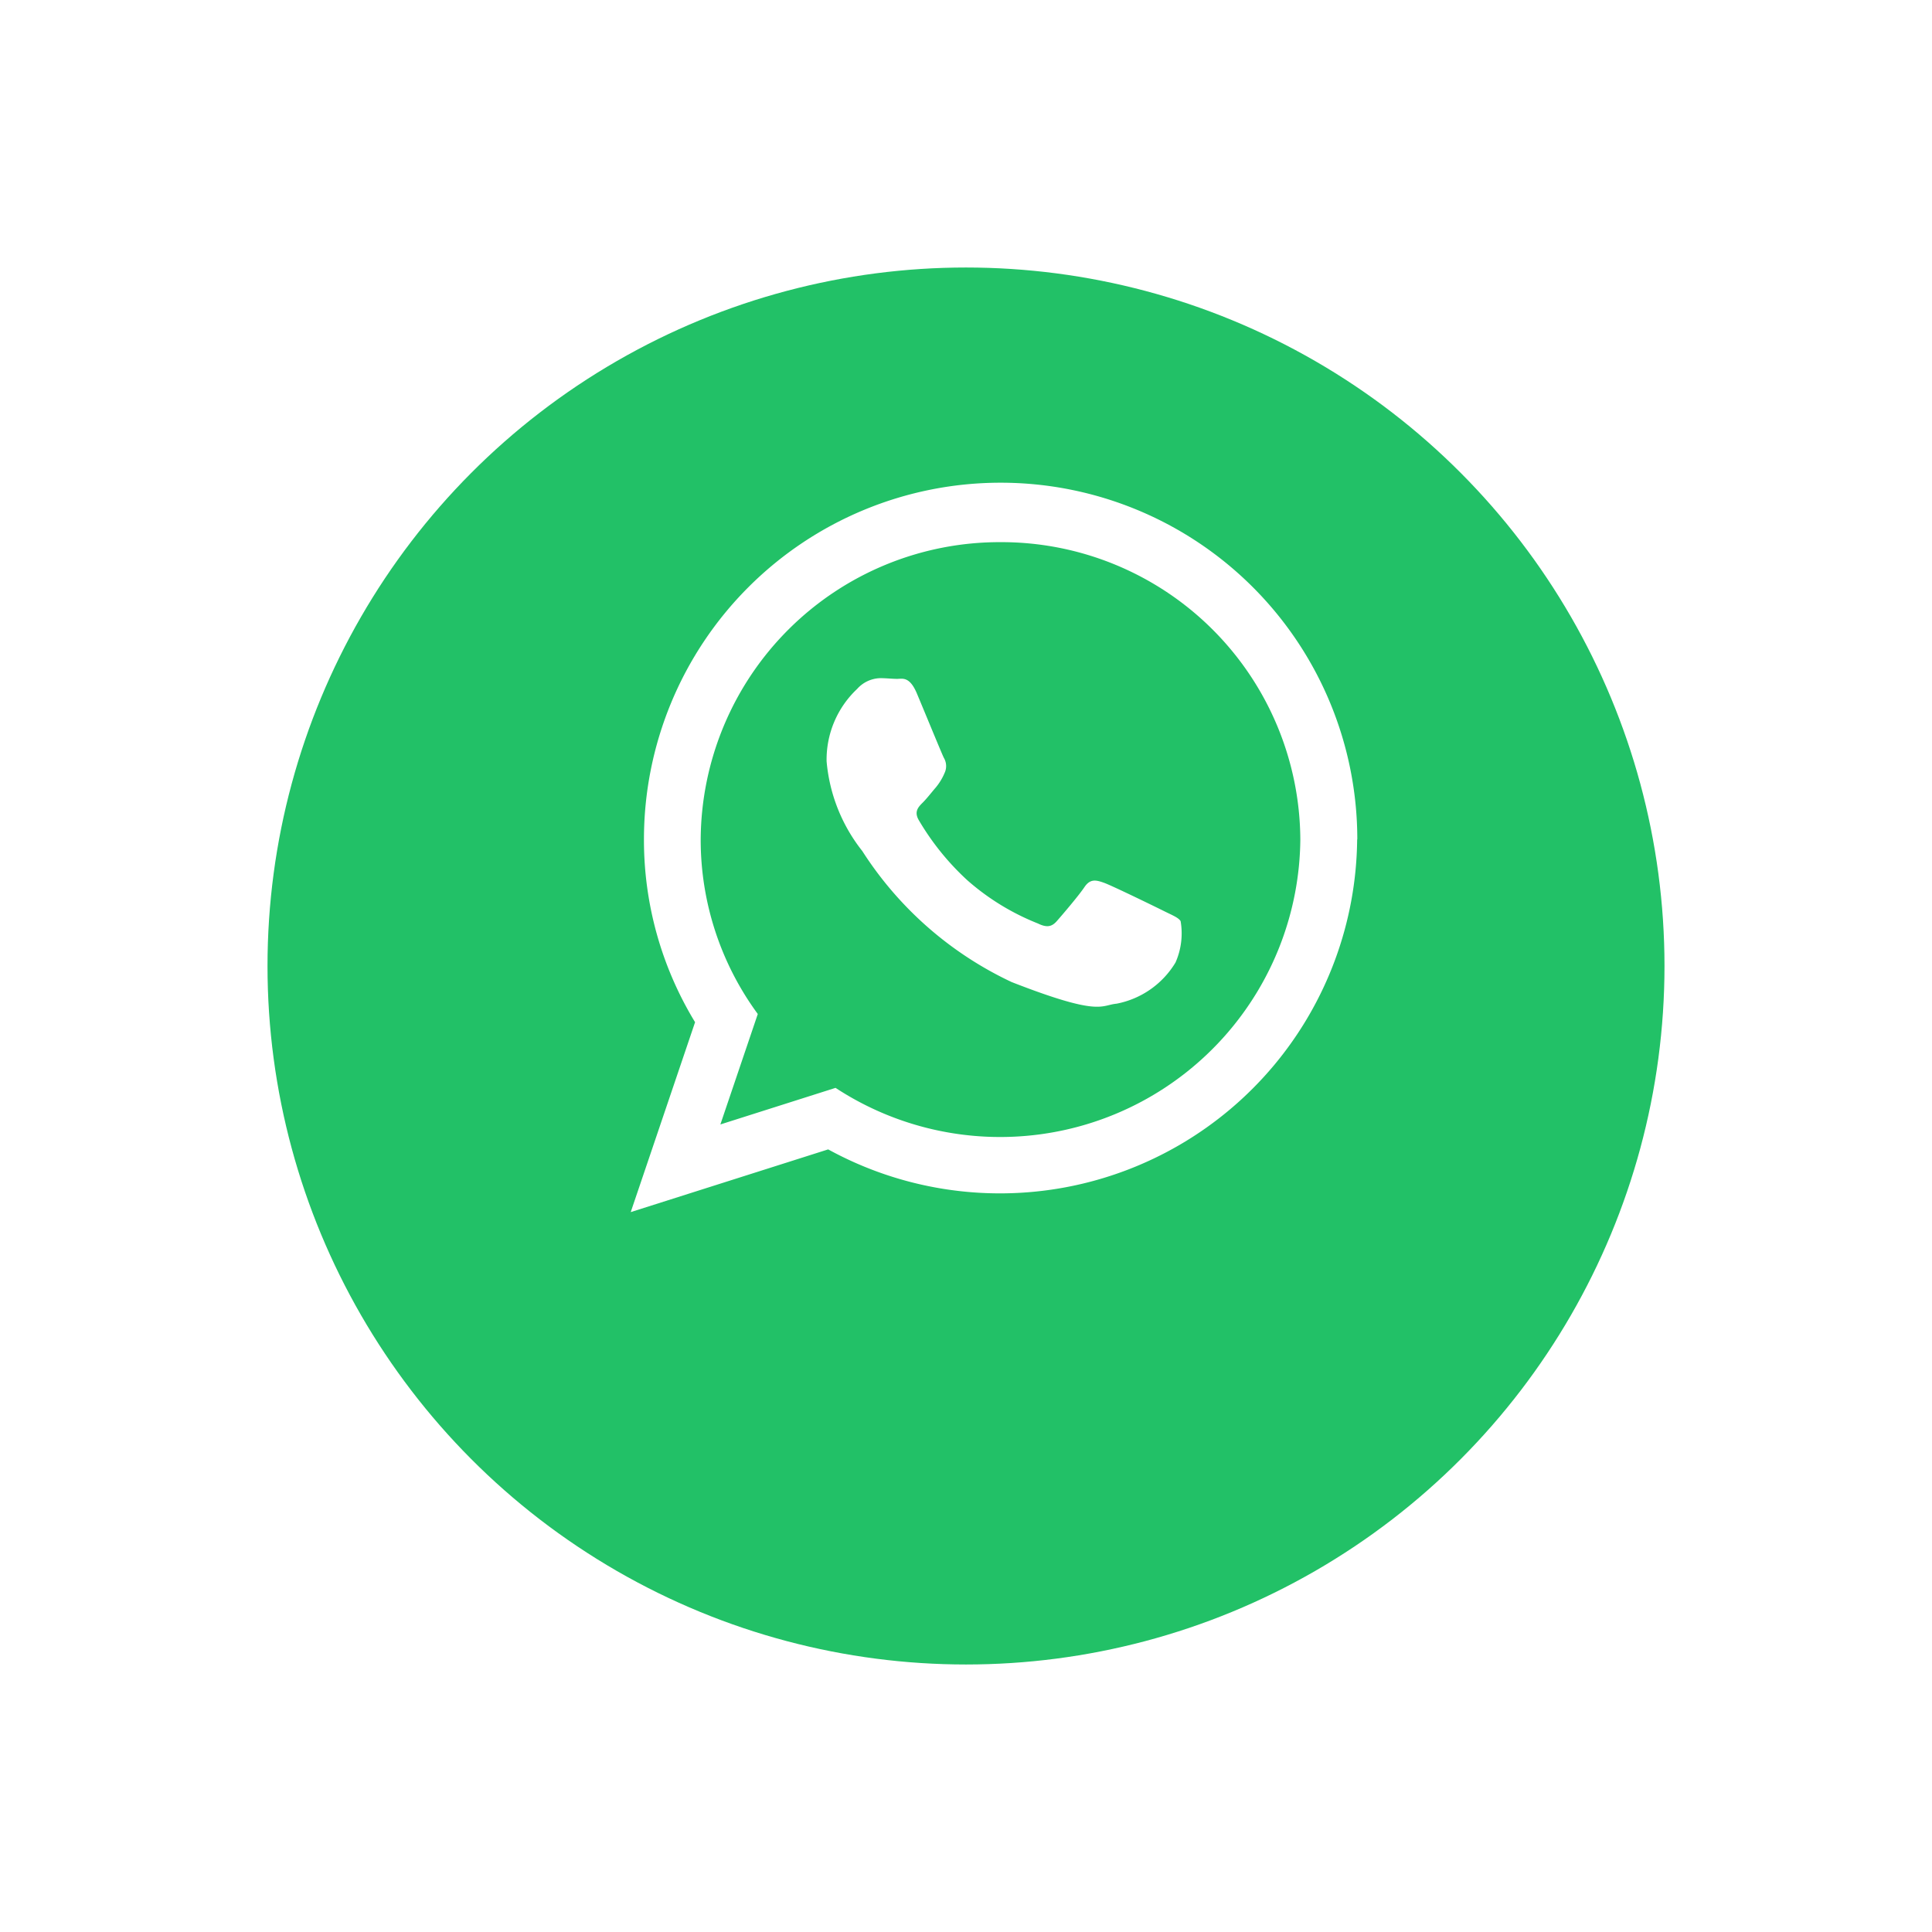 <svg xmlns="http://www.w3.org/2000/svg" xmlns:xlink="http://www.w3.org/1999/xlink" width="65" height="65" viewBox="0 0 65 65">
  <defs>
    <filter id="Ellipse_15" x="0" y="0" width="65" height="65" filterUnits="userSpaceOnUse">
      <feOffset dy="3" input="SourceAlpha"/>
      <feGaussianBlur stdDeviation="3" result="blur"/>
      <feFlood flood-opacity="0.161"/>
      <feComposite operator="in" in2="blur"/>
      <feComposite in="SourceGraphic"/>
    </filter>
  </defs>
  <g id="whatsapp" transform="translate(-1556 -4358)">
    <g transform="matrix(1, 0, 0, 1, 1556, 4358)" filter="url(#Ellipse_15)">
      <circle id="Ellipse_15-2" data-name="Ellipse 15" cx="23.5" cy="23.5" r="23.5" transform="translate(9 6)" fill="#22c167"/>
    </g>
    <g id="whatsapp-logo-variant" transform="translate(1577.22 4374.34)">
      <path id="Path_228" data-name="Path 228" d="M24.44,11.906A12.02,12.02,0,0,1,6.643,22.33L0,24.44l2.165-6.389A11.784,11.784,0,0,1,.445,11.9a12,12,0,0,1,24,0ZM12.44,1.9A10.059,10.059,0,0,0,2.354,11.908a9.9,9.9,0,0,0,1.921,5.867L3.016,21.491,6.891,20.26a10.1,10.1,0,0,0,15.637-8.354A10.058,10.058,0,0,0,12.44,1.9Zm6.06,12.75c-.075-.12-.271-.194-.564-.34s-1.741-.852-2.009-.948-.467-.147-.663.145-.758.949-.931,1.145-.343.22-.637.076a8.108,8.108,0,0,1-2.366-1.448,8.78,8.78,0,0,1-1.635-2.021c-.173-.292-.018-.449.128-.595s.294-.341.442-.512a1.945,1.945,0,0,0,.294-.485.543.543,0,0,0-.025-.512c-.073-.147-.661-1.581-.907-2.165S9.138,6.5,8.966,6.5,8.6,6.476,8.4,6.476a1.077,1.077,0,0,0-.783.363A3.266,3.266,0,0,0,6.59,9.273a5.642,5.642,0,0,0,1.2,3.018A12.045,12.045,0,0,0,12.815,16.7c2.991,1.168,2.991.778,3.53.728a2.967,2.967,0,0,0,1.984-1.386A2.425,2.425,0,0,0,18.5,14.648Z" fill="#fff"/>
    </g>
  </g>
</svg>
